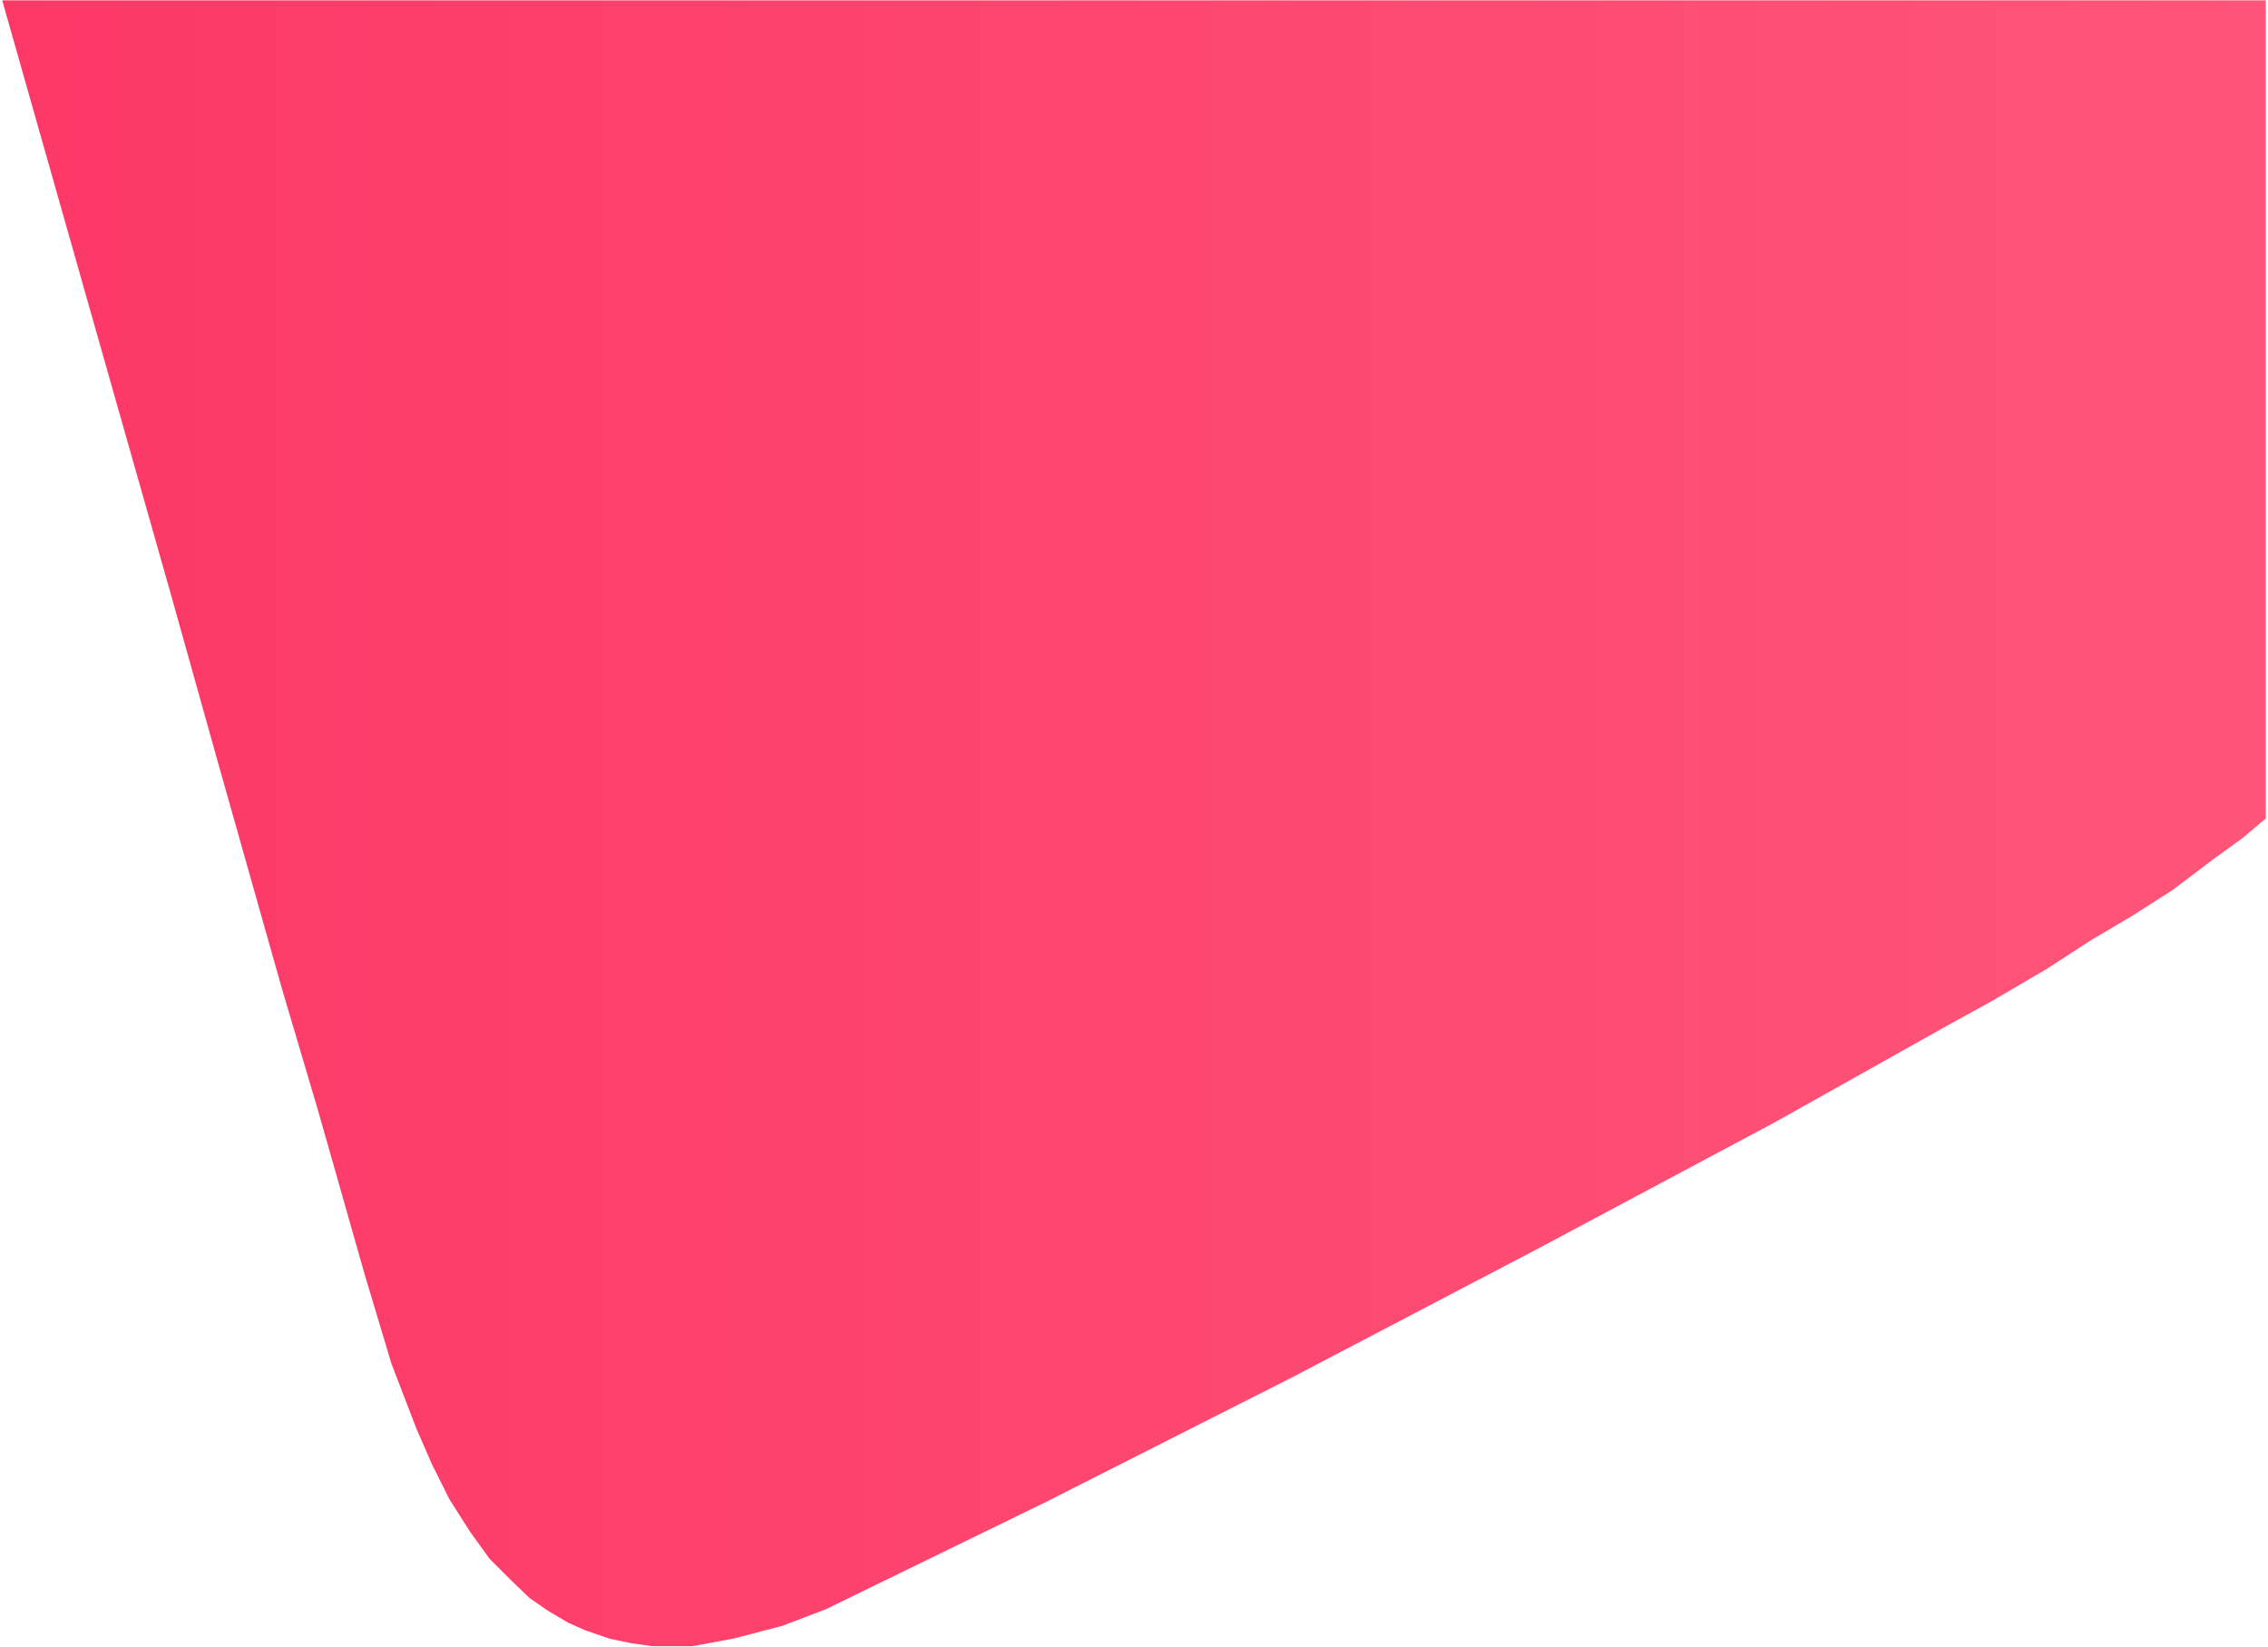 <svg xmlns="http://www.w3.org/2000/svg" viewBox="0 0 612 444.3" xml:space="preserve"><linearGradient id="a" gradientUnits="userSpaceOnUse" x1=".597" y1="222.135" x2="611.403" y2="222.135"><stop offset="0" style="stop-color:#fc3867"/><stop offset="1" style="stop-color:#fe5578"/></linearGradient><path style="fill:url(#a)" d="m.6.1 24.7 87 20.8 73.2L58.9 206l17.2 60.8 9.7 32.7 12.6 44.3 7.2 24 6.8 17.7 4.2 9.6 4.7 9.4 5.6 8.8 5.2 7.2 5.8 5.8 5 4.8 4.9 3.4 5.6 3.3 4.5 2 6.7 2.3 5.8 1.2 5.7.8h10.7l11.3-2.1 13-3.4 11.8-4.5 59.5-29 66.2-33.5 66.5-34.8 64.3-34.3 46.2-25.9 11.8-6.5 14.7-8.6 12.2-7.9 11-6.5 11.1-7.1 9.9-7.5 8.8-6.4 6.3-5.3V.1z"/></svg>